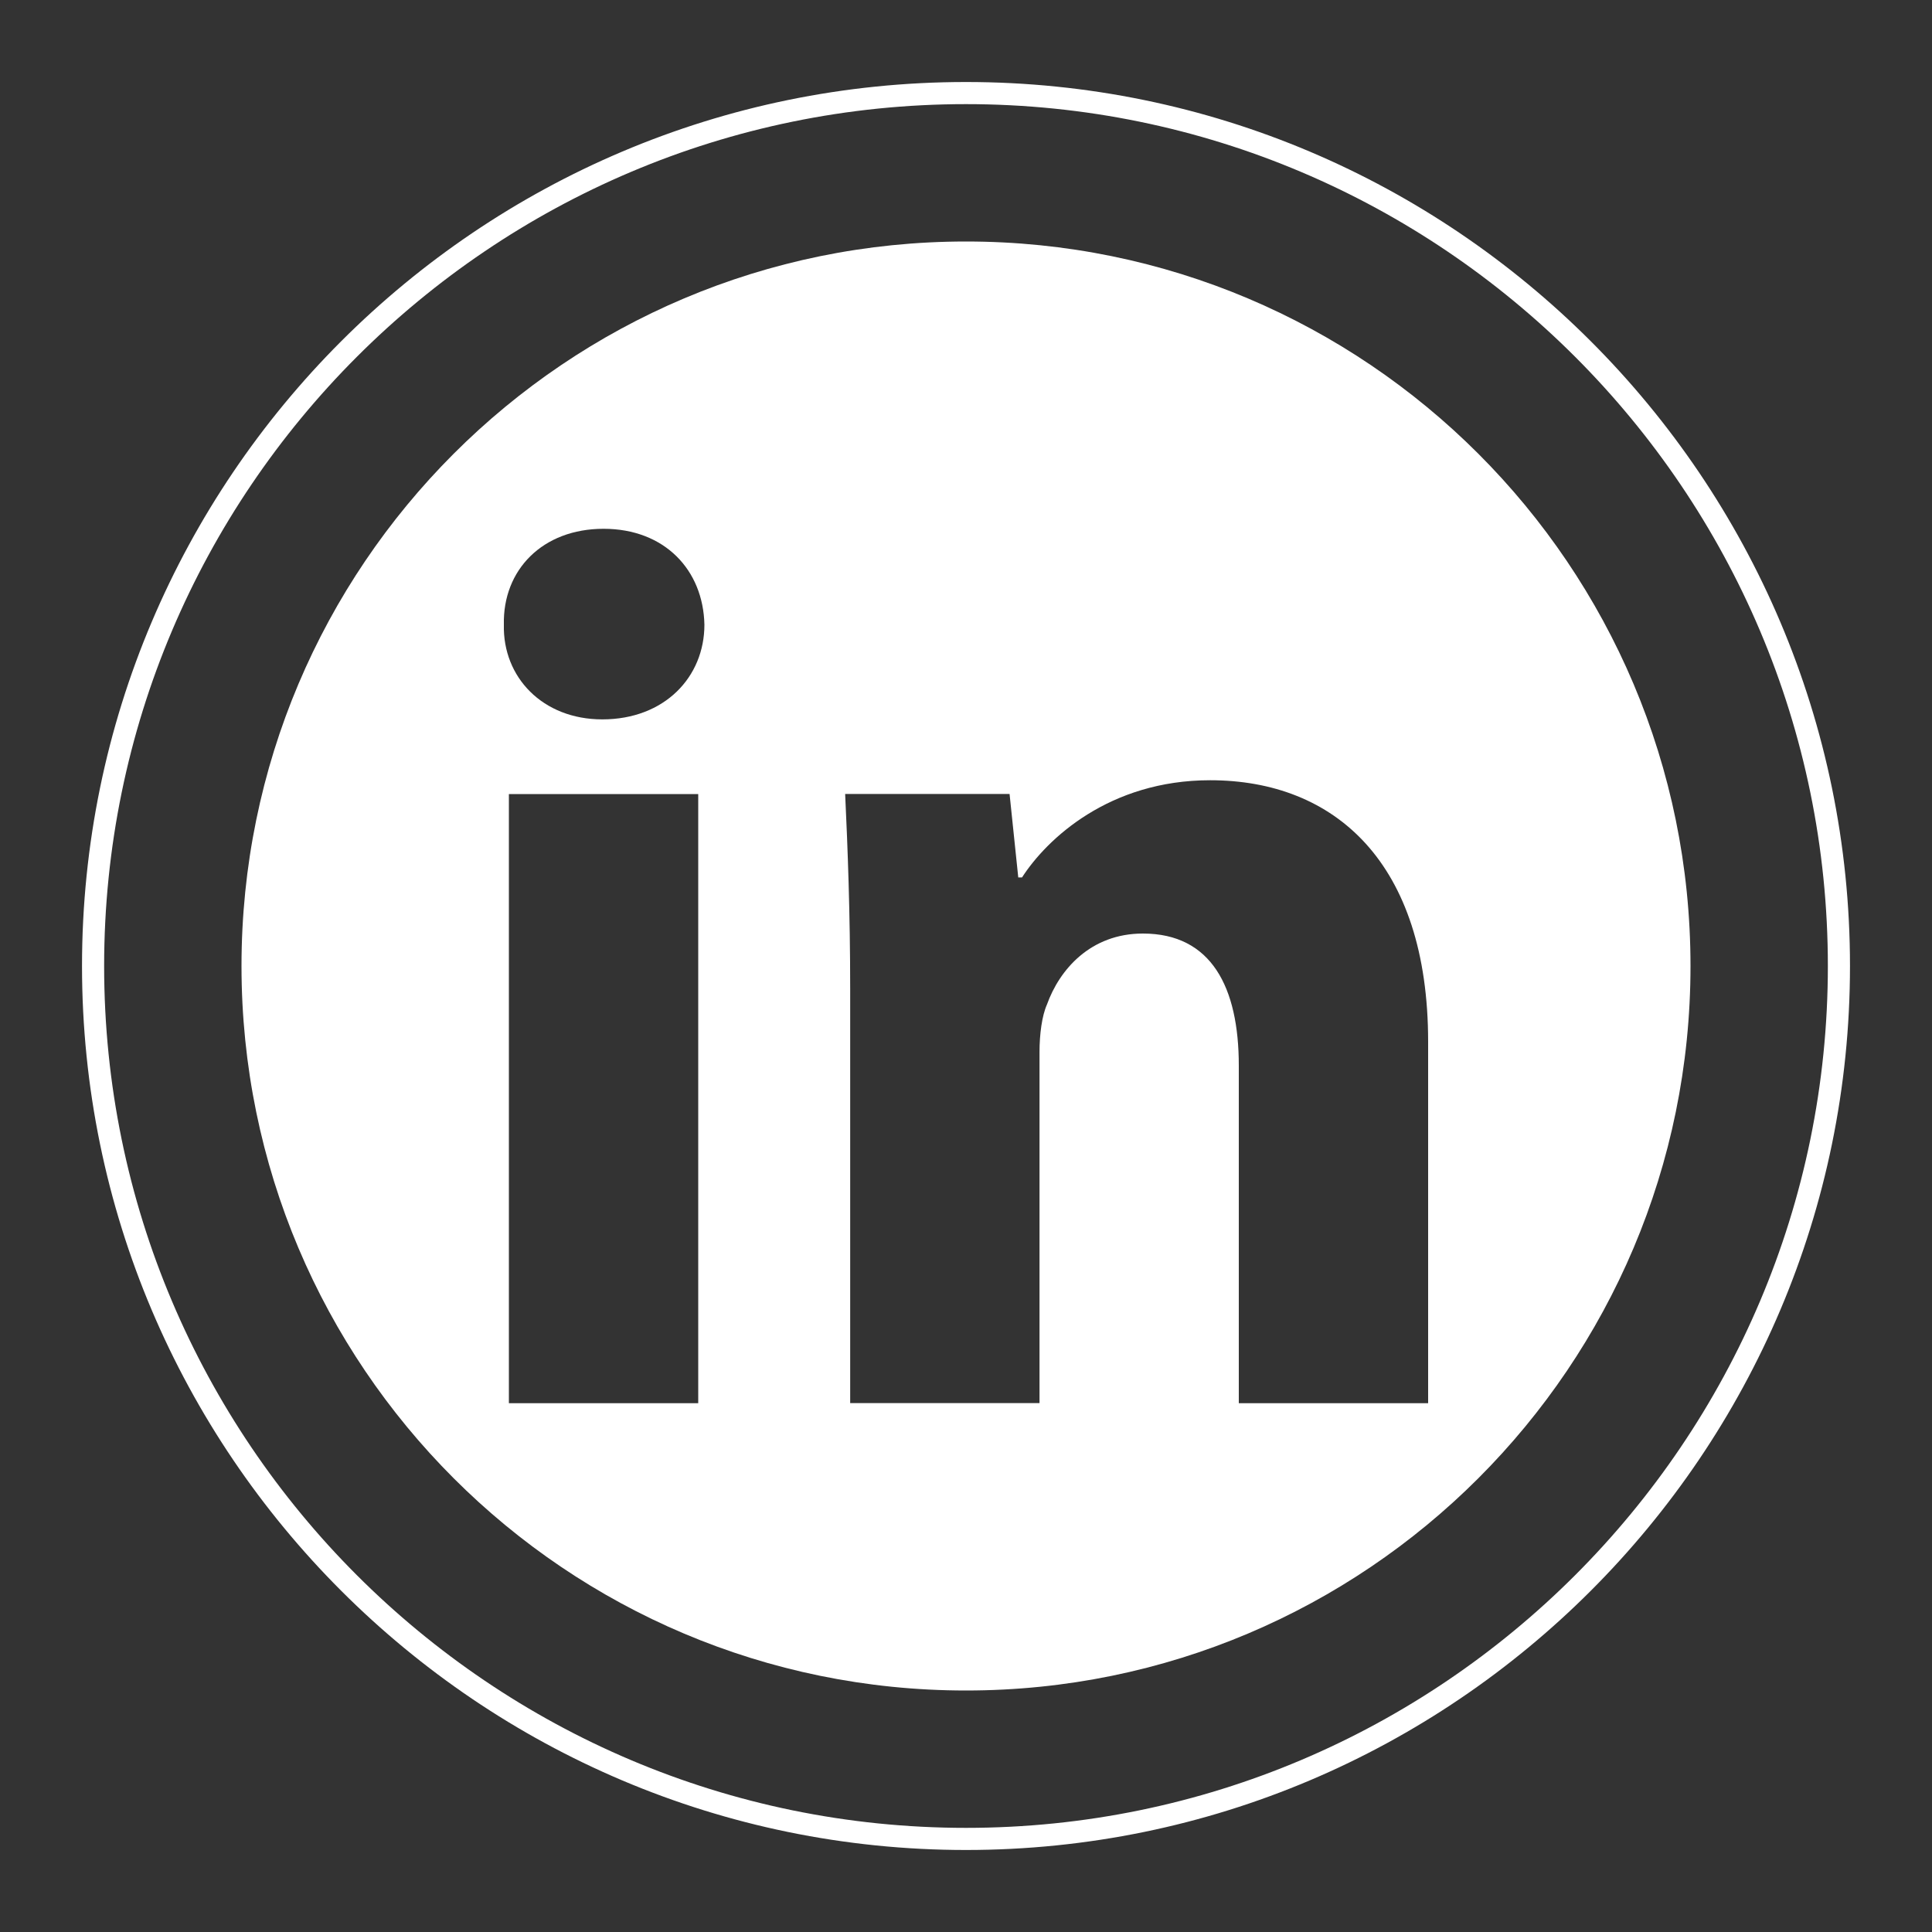<?xml version="1.0" encoding="utf-8"?>
<!-- Generator: Adobe Illustrator 23.0.1, SVG Export Plug-In . SVG Version: 6.00 Build 0)  -->
<svg version="1.1" id="Layer_1" xmlns="http://www.w3.org/2000/svg" xmlns:xlink="http://www.w3.org/1999/xlink" x="0px" y="0px"
	 viewBox="0 0 200 200" style="enable-background:new 0 0 200 200;" xml:space="preserve">
<rect x="0" y="0" width="200" height="200" fill="#333333" stroke="none"/>
<style type="text/css">
	.st0{fill:#FFFFFF;}
</style>
<g>
	<path class="st0" d="M-325.57,100c0,8.12-6.61,14.73-14.73,14.73c-8.12,0-14.73-6.61-14.73-14.73c0-8.12,6.61-14.73,14.73-14.73
		C-332.18,85.27-325.57,91.88-325.57,100z"/>
	<path class="st0" d="M-322.04,62.12h-37.27c-10.62,0-19.25,8.63-19.25,19.25v37.27c0,10.62,8.63,19.25,19.25,19.25h37.27
		c10.62,0,19.25-8.63,19.25-19.25V81.37C-302.79,70.74-311.42,62.12-322.04,62.12z M-340.29,122.99
		c-12.68,0-22.99-10.32-22.99-22.99c0-12.68,10.32-22.99,22.99-22.99c12.68,0,22.99,10.32,22.99,22.99
		C-317.3,112.68-327.62,122.99-340.29,122.99z M-315.96,83c-3.03,0-5.48-2.45-5.48-5.48c0-3.01,2.45-5.47,5.48-5.47
		c3.01,0,5.47,2.45,5.47,5.47C-310.49,80.55-312.94,83-315.96,83z M-322.04,62.12h-37.27c-10.62,0-19.25,8.63-19.25,19.25v37.27
		c0,10.62,8.63,19.25,19.25,19.25h37.27c10.62,0,19.25-8.63,19.25-19.25V81.37C-302.79,70.74-311.42,62.12-322.04,62.12z
		 M-340.29,122.99c-12.68,0-22.99-10.32-22.99-22.99c0-12.68,10.32-22.99,22.99-22.99c12.68,0,22.99,10.32,22.99,22.99
		C-317.3,112.68-327.62,122.99-340.29,122.99z M-315.96,83c-3.03,0-5.48-2.45-5.48-5.48c0-3.01,2.45-5.47,5.48-5.47
		c3.01,0,5.47,2.45,5.47,5.47C-310.49,80.55-312.94,83-315.96,83z M-322.04,62.12h-37.27c-10.62,0-19.25,8.63-19.25,19.25v37.27
		c0,10.62,8.63,19.25,19.25,19.25h37.27c10.62,0,19.25-8.63,19.25-19.25V81.37C-302.79,70.74-311.42,62.12-322.04,62.12z
		 M-340.29,122.99c-12.68,0-22.99-10.32-22.99-22.99c0-12.68,10.32-22.99,22.99-22.99c12.68,0,22.99,10.32,22.99,22.99
		C-317.3,112.68-327.62,122.99-340.29,122.99z M-315.96,83c-3.03,0-5.48-2.45-5.48-5.48c0-3.01,2.45-5.47,5.48-5.47
		c3.01,0,5.47,2.45,5.47,5.47C-310.49,80.55-312.94,83-315.96,83z M-322.04,62.12h-37.27c-10.62,0-19.25,8.63-19.25,19.25v37.27
		c0,10.62,8.63,19.25,19.25,19.25h37.27c10.62,0,19.25-8.63,19.25-19.25V81.37C-302.79,70.74-311.42,62.12-322.04,62.12z
		 M-340.29,122.99c-12.68,0-22.99-10.32-22.99-22.99c0-12.68,10.32-22.99,22.99-22.99c12.68,0,22.99,10.32,22.99,22.99
		C-317.3,112.68-327.62,122.99-340.29,122.99z M-315.96,83c-3.03,0-5.48-2.45-5.48-5.48c0-3.01,2.45-5.47,5.48-5.47
		c3.01,0,5.47,2.45,5.47,5.47C-310.49,80.55-312.94,83-315.96,83z M-340.68,24.54c-41.37,0-74.9,33.52-74.9,74.9
		c0,41.37,33.52,74.9,74.9,74.9c41.37,0,74.9-33.52,74.9-74.9C-265.78,58.07-299.31,24.54-340.68,24.54z M-294,118.63
		c0,15.45-12.59,28.04-28.04,28.04h-37.27c-15.45,0-28.04-12.59-28.04-28.04V81.37c0-15.46,12.59-28.04,28.04-28.04h37.27
		c15.45,0,28.04,12.59,28.04,28.04V118.63z M-322.04,62.12h-37.27c-10.62,0-19.25,8.63-19.25,19.25v37.27
		c0,10.62,8.63,19.25,19.25,19.25h37.27c10.62,0,19.25-8.63,19.25-19.25V81.37C-302.79,70.74-311.42,62.12-322.04,62.12z
		 M-340.29,122.99c-12.68,0-22.99-10.32-22.99-22.99c0-12.68,10.32-22.99,22.99-22.99c12.68,0,22.99,10.32,22.99,22.99
		C-317.3,112.68-327.62,122.99-340.29,122.99z M-315.96,83c-3.03,0-5.48-2.45-5.48-5.48c0-3.01,2.45-5.47,5.48-5.47
		c3.01,0,5.47,2.45,5.47,5.47C-310.49,80.55-312.94,83-315.96,83z M-322.04,62.12h-37.27c-10.62,0-19.25,8.63-19.25,19.25v37.27
		c0,10.62,8.63,19.25,19.25,19.25h37.27c10.62,0,19.25-8.63,19.25-19.25V81.37C-302.79,70.74-311.42,62.12-322.04,62.12z
		 M-340.29,122.99c-12.68,0-22.99-10.32-22.99-22.99c0-12.68,10.32-22.99,22.99-22.99c12.68,0,22.99,10.32,22.99,22.99
		C-317.3,112.68-327.62,122.99-340.29,122.99z M-315.96,83c-3.03,0-5.48-2.45-5.48-5.48c0-3.01,2.45-5.47,5.48-5.47
		c3.01,0,5.47,2.45,5.47,5.47C-310.49,80.55-312.94,83-315.96,83z M-322.04,62.12h-37.27c-10.62,0-19.25,8.63-19.25,19.25v37.27
		c0,10.62,8.63,19.25,19.25,19.25h37.27c10.62,0,19.25-8.63,19.25-19.25V81.37C-302.79,70.74-311.42,62.12-322.04,62.12z
		 M-340.29,122.99c-12.68,0-22.99-10.32-22.99-22.99c0-12.68,10.32-22.99,22.99-22.99c12.68,0,22.99,10.32,22.99,22.99
		C-317.3,112.68-327.62,122.99-340.29,122.99z M-315.96,83c-3.03,0-5.48-2.45-5.48-5.48c0-3.01,2.45-5.47,5.48-5.47
		c3.01,0,5.47,2.45,5.47,5.47C-310.49,80.55-312.94,83-315.96,83z"/>
	<g>
		<path class="st0" d="M-340,191.51c-50.46,0-91.51-41.05-91.51-91.51S-390.46,8.49-340,8.49s91.51,41.05,91.51,91.51
			S-289.54,191.51-340,191.51z M-340,10.78c-49.2,0-89.22,40.02-89.22,89.22s40.02,89.22,89.22,89.22s89.22-40.02,89.22-89.22
			S-290.8,10.78-340,10.78z"/>
	</g>
</g>
<g>
	<g>
		<path class="st0" d="M-120,191.51c-50.46,0-91.51-41.05-91.51-91.51S-170.46,8.49-120,8.49S-28.49,49.54-28.49,100
			S-69.54,191.51-120,191.51z M-120,10.78c-49.2,0-89.22,40.02-89.22,89.22s40.02,89.22,89.22,89.22S-30.78,149.2-30.78,100
			S-70.8,10.78-120,10.78z"/>
	</g>
	<g>
		<path class="st0" d="M-119.54,60.69c-20.81,0-37.74,17.37-37.74,38.72c0,7.05,1.9,13.99,5.53,20.08l0.96,1.65l-3.77,14.43
			l14.16-3.89l1.59,0.97c5.86,3.58,12.53,5.48,19.27,5.48c20.81,0,37.74-17.37,37.74-38.72C-81.8,78.06-98.73,60.69-119.54,60.69z
			 M-96.27,113.27c-1.41,3.51-4.88,5.75-8.43,6.43c-3.38,0.66-6.17-0.44-9.3-1.5c-2.79-0.95-5.49-2.33-7.98-3.91
			c-5.01-3.13-9.33-7.34-12.81-12.19c-1.05-1.48-2.05-3.01-2.96-4.61c-1.2-2.1-2.27-4.32-2.83-6.69c-0.22-0.99-0.35-1.99-0.37-3.01
			c-0.04-3.6,1.31-7.22,4.07-9.54c1.61-1.35,3.99-1.91,5.78-0.87c1.96,1.12,2.98,3.98,3.88,5.99c0.7,1.57,1.52,3.64,1.22,5.4
			c-0.3,1.76-1.64,3.24-2.74,4.55c-0.72,0.89-0.83,1.63-0.22,2.6c3.58,6.12,8.56,10.58,15.06,13.23c0.87,0.36,1.57,0.25,2.14-0.47
			c1.11-1.42,2.22-4.21,3.95-4.93c2.25-0.95,4.75,0.36,6.67,1.54c1.77,1.1,4.75,2.45,5.23,4.7
			C-95.64,111.09-95.85,112.23-96.27,113.27z"/>
		<path class="st0" d="M-120,25.91c-40.92,0-74.09,33.17-74.09,74.09c0,40.92,33.17,74.09,74.09,74.09s74.09-33.17,74.09-74.09
			C-45.91,59.08-79.08,25.91-120,25.91z M-119.54,147.16c-7.71,0-15.32-1.99-22.12-5.78l-25.34,6.96l6.76-25.86
			c-3.83-7.07-5.84-15-5.84-23.06c0-26.34,20.86-47.74,46.53-47.74c25.65,0,46.53,21.41,46.53,47.74
			C-73.01,125.73-93.89,147.16-119.54,147.16z"/>
	</g>
</g>
<g>
	<g>
		<g>
			<path class="st0" d="M320,191.51c-50.46,0-91.51-41.05-91.51-91.51S269.54,8.49,320,8.49s91.51,41.05,91.51,91.51
				S370.46,191.51,320,191.51z M320,10.78c-49.2,0-89.22,40.02-89.22,89.22s40.02,89.22,89.22,89.22c49.2,0,89.22-40.02,89.22-89.22
				S369.2,10.78,320,10.78z"/>
		</g>
	</g>
	<g>
		<path class="st0" d="M319.81,175.08c-40.86,0.32-75.48-33.63-74.89-76.17c0.56-40.38,33.6-74.24,75.56-73.99
			c41.17,0.24,75.27,34.15,74.59,76.45C394.42,141.97,360.9,175.44,319.81,175.08z M337.46,114.98c1.61-9.96,1.62-19.86,0.02-29.78
			c-11.73,0-23.32,0-34.96,0c-1.57,9.97-1.61,19.87,0.04,29.78C314.27,114.98,325.82,114.98,337.46,114.98z M287.24,115.04
			c-1.33-10.04-1.33-19.9-0.03-29.75c-0.26-0.07-0.38-0.14-0.51-0.14c-7.98-0.01-15.96-0.02-23.95,0.03c-0.34,0-0.92,0.53-0.98,0.88
			c-0.59,3.33-1.28,6.65-1.58,10.01c-0.53,6,0.14,11.95,1.49,17.82c0.21,0.93,0.6,1.17,1.51,1.17c7.63-0.03,15.26-0.02,22.89-0.02
			C286.39,115.04,286.69,115.04,287.24,115.04z M352.76,115.04c8.34,0,16.4,0.01,24.47-0.04c0.34,0,0.91-0.52,1-0.89
			c2.26-9.31,2.3-18.64,0.08-27.97c-0.22-0.94-0.71-1.01-1.49-1.01c-7.59,0.02-15.17,0.01-22.76,0.01c-0.38,0-0.77,0.04-1.28,0.07
			C354.12,95.17,354.11,105.03,352.76,115.04z M334.26,70c-3.24-10.65-7.94-20.43-14.28-29.58c-6.32,9.25-11.06,18.97-14.23,29.58
			C315.32,70,324.66,70,334.26,70z M334.02,130.2c-9.34,0-18.68,0-28.03,0c0.25,4.85,10.31,25.7,14.08,29.24
			C324.89,153.43,333.75,134.88,334.02,130.2z M300.45,43.37c-14.08,5.16-24.69,13.9-32.31,26.67c7.3,0,14.26,0.01,21.23-0.03
			c0.33,0,0.86-0.42,0.95-0.73C292.69,60.37,295.94,51.81,300.45,43.37z M371.89,70.04c-7.73-12.77-18.31-21.54-32.13-26.59
			c0.03,0.26,0.02,0.34,0.05,0.41c4.3,8.06,7.51,16.54,9.81,25.37c0.23,0.89,0.73,0.81,1.35,0.81c5.38,0,10.76,0,16.14,0
			C368.6,70.04,370.09,70.04,371.89,70.04z M300.29,156.63c-0.19-0.48-0.25-0.68-0.34-0.86c-4.14-7.89-7.27-16.17-9.54-24.78
			c-0.23-0.87-0.7-0.84-1.33-0.84c-6.62,0-13.23,0-19.85,0.01c-0.27,0-0.55,0.06-0.97,0.12
			C275.86,142.85,286.38,151.56,300.29,156.63z M339.75,156.64c13.89-5.13,24.4-13.86,32-26.38c-0.36-0.05-0.52-0.1-0.68-0.1
			c-6.79,0-13.58,0.01-20.37-0.02c-0.73,0-0.92,0.3-1.13,0.94c-1.71,5.21-3.36,10.44-5.29,15.58
			C343.04,149.97,341.37,153.12,339.75,156.64z"/>
	</g>
</g>
<g>
	<g>
		<path class="st0" d="M-780,191.51c-50.46,0-91.51-41.05-91.51-91.51S-830.46,8.49-780,8.49s91.51,41.05,91.51,91.51
			S-729.54,191.51-780,191.51z M-780,10.78c-49.2,0-89.22,40.02-89.22,89.22s40.02,89.22,89.22,89.22s89.22-40.02,89.22-89.22
			S-730.8,10.78-780,10.78z"/>
	</g>
	<g>
		<path class="st0" d="M-736.93,79.53c-0.31,0.17-0.53,0.29-0.74,0.42c-13.49,8.08-26.98,16.15-40.47,24.24
			c-2.03,1.22-4.05,1.25-6.09,0.03c-11.71-7.01-23.42-14.02-35.13-21.04c-2.02-1.21-4.03-2.41-6.18-3.7c0,0.35,0,0.52,0,0.7
			c0,13.85,0,27.7,0,41.55c0,3.08,2.49,5.54,5.59,5.54c25.83,0,51.65,0,77.48,0c3.13,0,5.58-2.48,5.58-5.63c0-13.77,0-27.54,0-41.32
			C-736.89,80.09-736.91,79.85-736.93,79.53z"/>
		<path class="st0" d="M-781.22,24.57c-41.42,0-75,33.58-75,75s33.58,75,75,75c41.42,0,75-33.58,75-75S-739.79,24.57-781.22,24.57z
			 M-739.45,138.05c-1.08,0.18-2.19,0.29-3.28,0.29c-12.82,0.02-25.65,0.01-38.47,0.01c-12.95,0-25.9,0-38.85,0
			c-7.95,0-14.88-5.79-16.25-13.61c-0.18-1.05-0.29-2.13-0.29-3.2c-0.02-14.75-0.01-29.49-0.01-44.24c0-7.92,5.84-14.86,13.67-16.21
			c1.03-0.18,2.08-0.28,3.13-0.28c25.85-0.02,51.7-0.01,77.55-0.01c7.82,0,14.83,5.88,16.14,13.58c0.19,1.1,0.3,2.23,0.3,3.35
			c0.02,14.75,0.02,29.49,0.01,44.24C-725.82,129.75-731.75,136.76-739.45,138.05z"/>
		<path class="st0" d="M-781.84,92.75c0.45,0.27,0.76,0.29,1.23,0.01c10.14-6.09,20.3-12.16,30.45-18.24
			c1.4-0.84,2.79-1.68,4.34-2.62c-23.66,0-47.12,0-70.73,0c0.18,0.14,0.24,0.19,0.3,0.23C-804.77,79.01-793.3,85.87-781.84,92.75z"
			/>
	</g>
</g>
<g>
	<g>
		<g>
			<g>
				<path class="st0" d="M-560,191.51c-50.46,0-91.51-41.05-91.51-91.51S-610.46,8.49-560,8.49s91.51,41.05,91.51,91.51
					S-509.54,191.51-560,191.51z M-560,10.78c-49.2,0-89.22,40.02-89.22,89.22s40.02,89.22,89.22,89.22
					c49.2,0,89.22-40.02,89.22-89.22S-510.8,10.78-560,10.78z"/>
			</g>
		</g>
	</g>
	<path class="st0" d="M-560,25c-41.42,0-75,33.58-75,75c0,41.42,33.58,75,75,75c41.42,0,75-33.58,75-75C-485,58.58-518.58,25-560,25
		z M-539.26,70.92h-10.52c0,0-3.54,0.24-3.54,4.17c0,3.93,0,9.37,0,9.37h13.38l-1.16,15.11h-12.22v44.77h-18.07V99.92h-9.36V84.43
		h9.46V70.24c0,0-0.29-6.17,4.73-10.13c5.02-3.96,7.82-4.44,13.31-4.44c5.5,0,14.13,0.12,13.99-0.01V70.92z"/>
</g>
<g>
	<g>
		<g>
			<path class="st0" d="M-1406.26-46.4c-50.46,0-91.51-41.05-91.51-91.51s41.05-91.51,91.51-91.51c50.46,0,91.51,41.05,91.51,91.51
				S-1355.8-46.4-1406.26-46.4z M-1406.26-227.13c-49.2,0-89.22,40.02-89.22,89.22s40.02,89.22,89.22,89.22
				c49.2,0,89.22-40.02,89.22-89.22S-1357.06-227.13-1406.26-227.13z"/>
		</g>
	</g>
</g>
<circle class="st0" cx="-1406.26" cy="-137.91" r="75"/>
<g>
	<g>
		<g>
			<g>
				<path class="st0" d="M100,191.51c-50.46,0-91.51-41.05-91.51-91.51S49.54,8.49,100,8.49s91.51,41.05,91.51,91.51
					S150.46,191.51,100,191.51z M100,10.78c-49.2,0-89.22,40.02-89.22,89.22S50.8,189.22,100,189.22c49.2,0,89.22-40.02,89.22-89.22
					S149.2,10.78,100,10.78z"/>
			</g>
		</g>
	</g>
	<path class="st0" d="M100,25c-41.42,0-75,33.58-75,75c0,41.42,33.58,75,75,75c41.42,0,75-33.58,75-75C175,58.58,141.42,25,100,25z
		 M72.28,145.26h-19.6V82.2h19.6V145.26z M62.35,74.47c-6.19,0-10.32-4.38-10.19-9.8c-0.13-5.67,4-9.93,10.32-9.93
		c6.32,0,10.32,4.26,10.44,9.93C72.92,70.08,68.8,74.47,62.35,74.47z M147.84,145.26h-19.6v-34.95c0-8.12-2.84-13.67-9.93-13.67
		c-5.42,0-8.64,3.74-9.93,7.35c-0.52,1.16-0.77,3.09-0.77,4.9v36.36h-19.6v-42.94c0-7.87-0.26-14.57-0.52-20.12h17.02l0.9,8.64h0.39
		c2.58-4,9.03-10.06,19.47-10.06c12.9,0,22.57,8.51,22.57,27.08V145.26z"/>
</g>
</svg>
